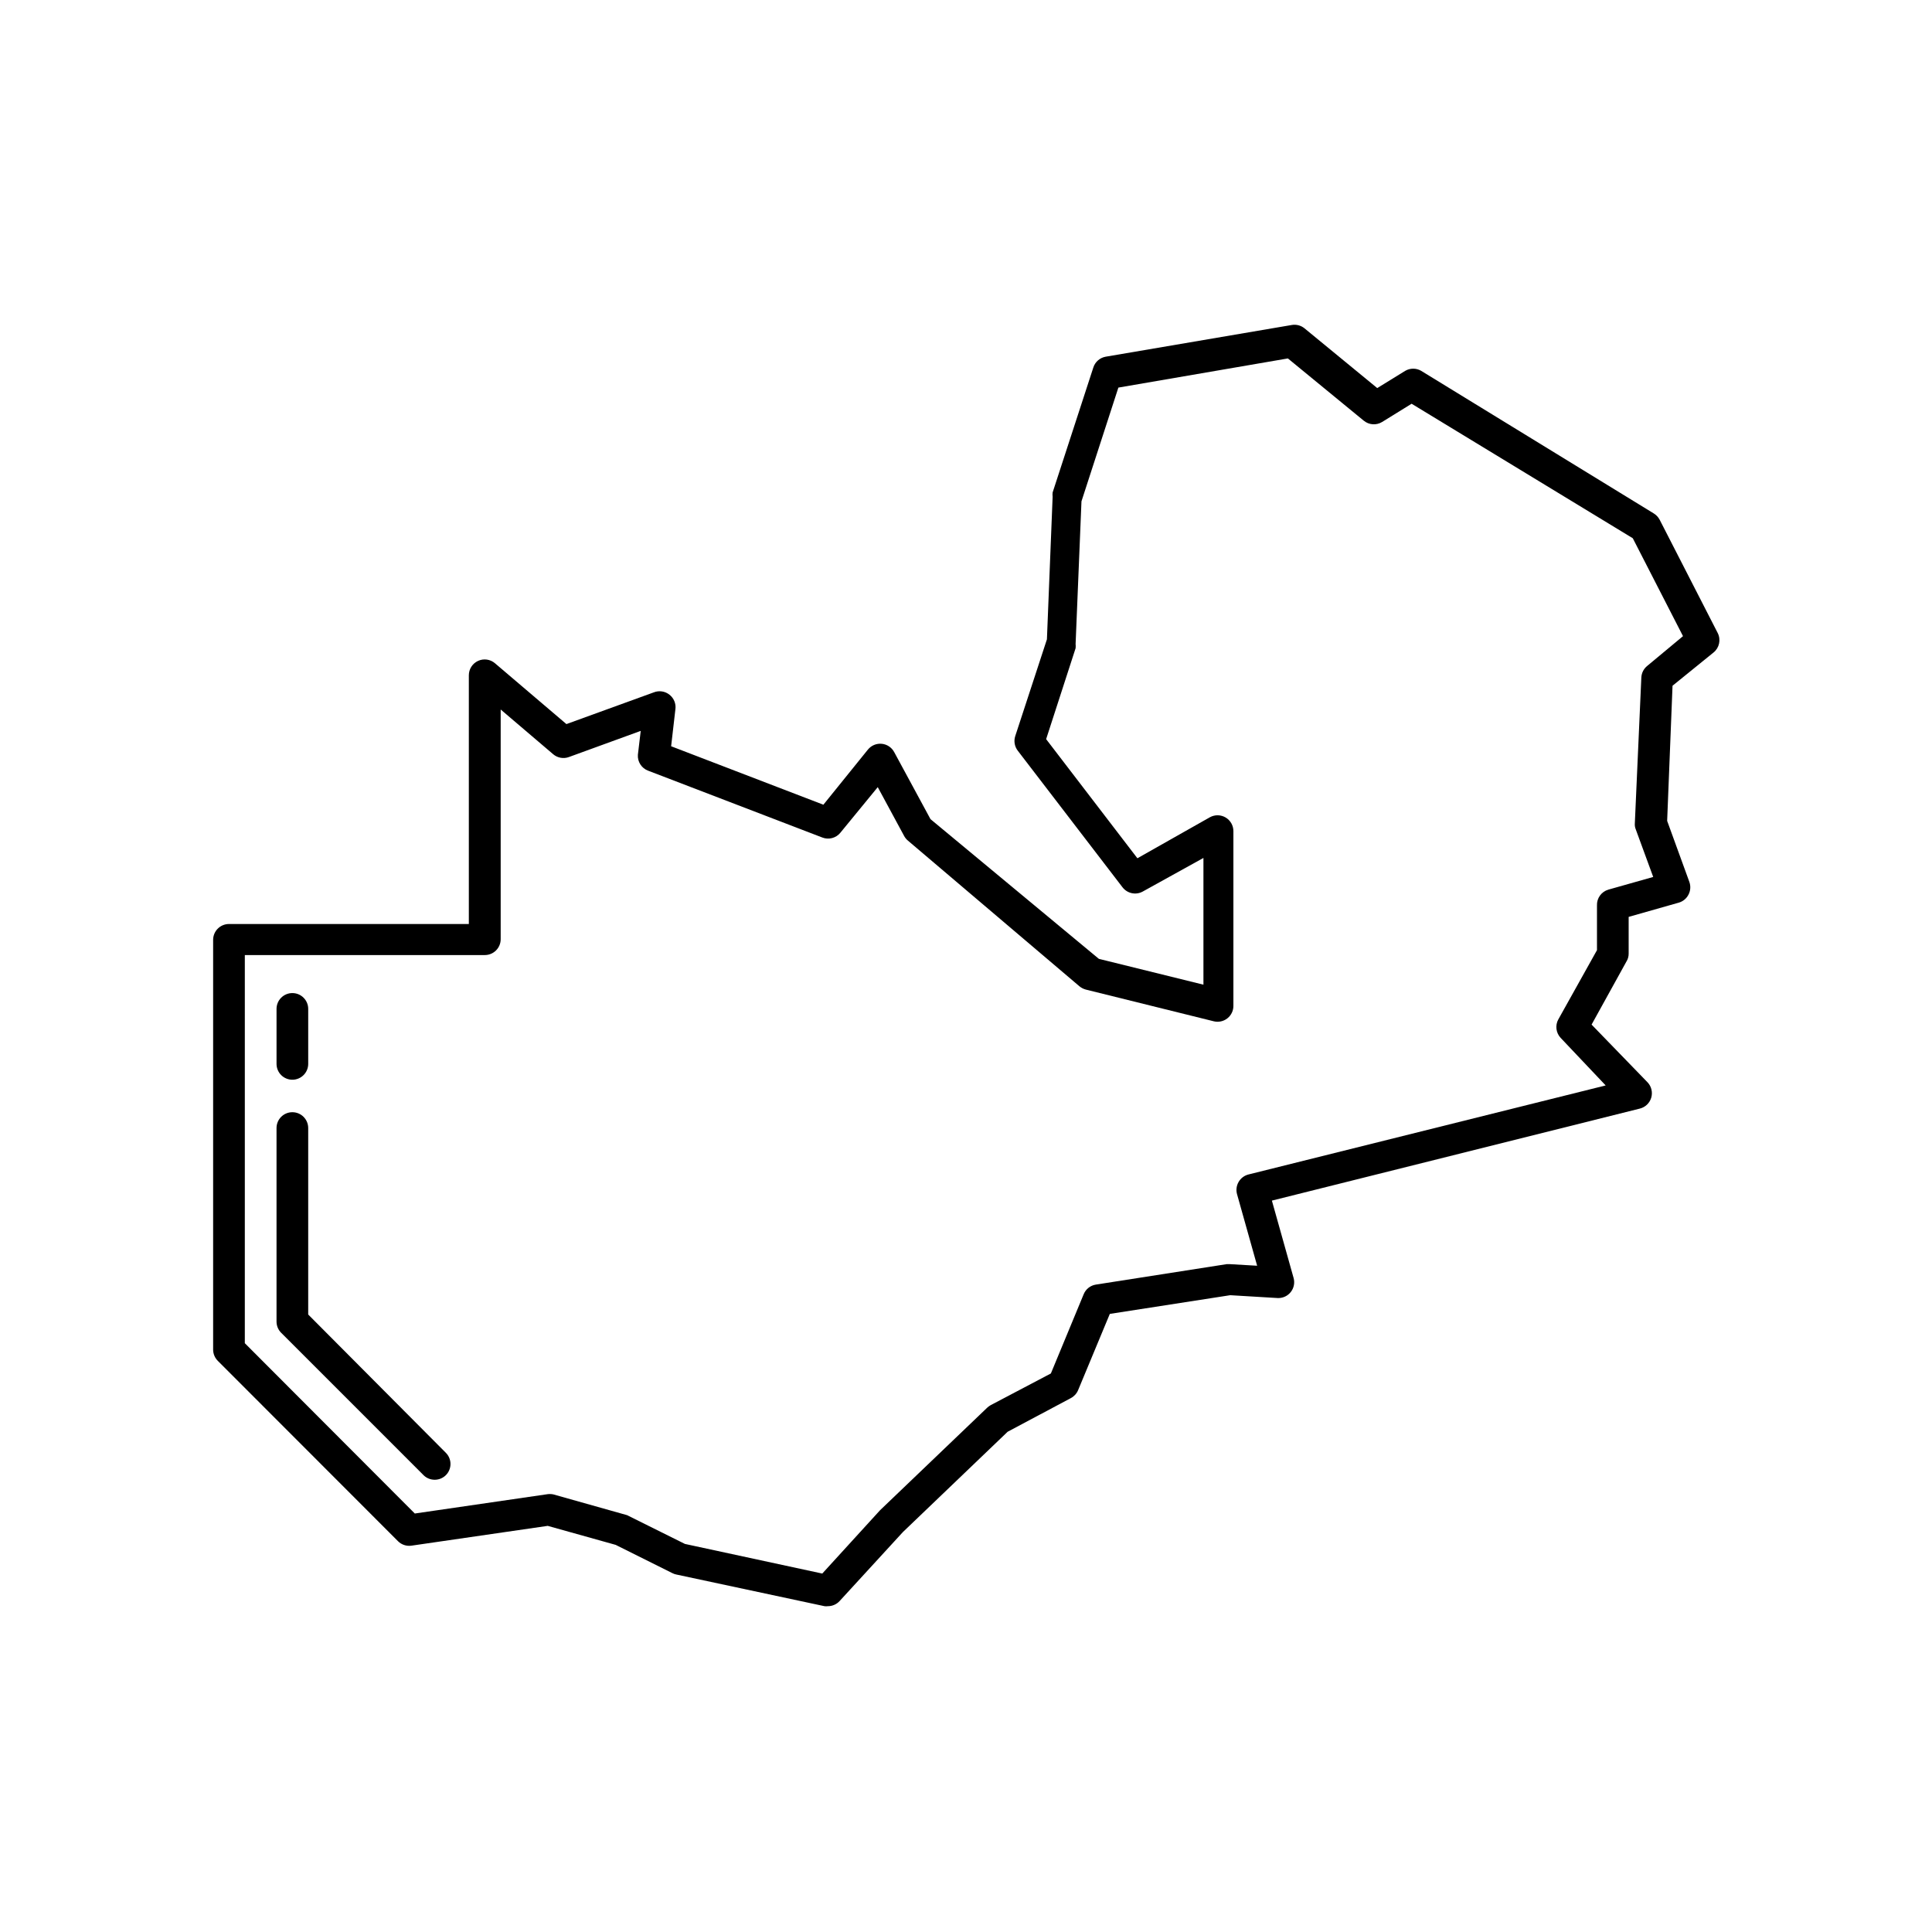 <?xml version="1.0" encoding="UTF-8"?>
<!-- Uploaded to: SVG Find, www.svgrepo.com, Generator: SVG Find Mixer Tools -->
<svg fill="#000000" width="800px" height="800px" version="1.1" viewBox="144 144 512 512" xmlns="http://www.w3.org/2000/svg">
 <g>
  <path d="m249.48 552.44c0.938 0.934 2.262 1.367 3.57 1.176l36.105-5.246 18.012 5.039 15.074 7.516-0.004-0.004c0.309 0.156 0.633 0.27 0.969 0.336l39.297 8.398c0.293 0.043 0.59 0.043 0.879 0 1.18 0.008 2.309-0.48 3.109-1.344l16.793-18.305 27.75-26.574 16.793-8.941 0.004-0.004c0.852-0.461 1.52-1.203 1.887-2.098l8.398-20.195 31.906-4.953 12.594 0.754h0.004c1.34 0.051 2.625-0.543 3.453-1.598 0.832-1.055 1.105-2.441 0.742-3.734l-5.75-20.488 97.527-24.391c1.449-0.363 2.598-1.473 3.012-2.906s0.035-2.984-0.996-4.062l-14.82-15.285 9.277-16.793h0.004c0.363-0.605 0.551-1.305 0.543-2.016v-9.738l13.309-3.781c1.113-0.328 2.043-1.102 2.562-2.141 0.535-1.039 0.609-2.258 0.211-3.359l-5.879-16.164 1.426-35.812 10.875-8.816c1.535-1.246 1.992-3.398 1.094-5.164l-15.406-30.062-0.004 0.004c-0.359-0.676-0.895-1.242-1.555-1.637l-61.633-37.785c-1.297-0.75-2.898-0.75-4.195 0l-7.43 4.578-19.27-15.828-0.004-0.004c-0.949-0.777-2.191-1.098-3.402-0.883l-49.289 8.398c-1.535 0.27-2.797 1.367-3.273 2.856l-10.789 33.125c-0.047 0.375-0.047 0.758 0 1.133l-1.512 37.785-8.398 25.652c-0.426 1.32-0.176 2.766 0.672 3.863l27.75 36.191h0.004c1.262 1.66 3.547 2.141 5.371 1.133l16.078-8.902v33.586l-27.711-6.844-44.625-37.027-9.613-17.758c-0.66-1.242-1.902-2.074-3.305-2.207-1.402-0.137-2.777 0.441-3.664 1.535l-11.801 14.609-40.348-15.492 1.133-9.824h0.004c0.188-1.457-0.402-2.906-1.555-3.82-1.18-0.953-2.789-1.195-4.199-0.629l-23.133 8.398-18.934-16.121v-0.004c-1.246-1.062-2.996-1.309-4.484-0.621-1.488 0.684-2.441 2.176-2.441 3.812v65.914h-63.566c-2.316 0-4.199 1.883-4.199 4.199v108.61c0.008 1.121 0.461 2.195 1.262 2.981zm-40.598-155.34h63.605c1.113 0 2.184-0.441 2.969-1.23 0.789-0.785 1.23-1.855 1.23-2.969v-60.875l13.898 11.84h-0.004c1.16 0.996 2.769 1.285 4.199 0.754l19.02-6.926-0.754 6.34c-0.125 1.836 0.965 3.539 2.688 4.195l46.184 17.719h-0.004c1.699 0.664 3.637 0.156 4.789-1.258l9.91-12.09 7.012 12.973-0.004-0.004c0.254 0.469 0.598 0.879 1.008 1.219l45.426 38.582c0.504 0.418 1.09 0.719 1.723 0.883l33.883 8.398h-0.004c1.277 0.312 2.625 0.016 3.648-0.809 1.02-0.824 1.598-2.078 1.559-3.391v-46.184c0.004-1.484-0.777-2.859-2.051-3.621-1.277-0.758-2.859-0.785-4.164-0.074l-19.227 10.875-24.184-31.57 7.809-24.098v-0.004c0.043-0.375 0.043-0.754 0-1.133l1.555-37.785 9.781-30.145 44.922-7.727 20.109 16.5h0.004c1.383 1.141 3.34 1.277 4.867 0.336l7.809-4.828 58.613 35.645 13.309 25.945-9.488 7.894c-0.934 0.754-1.496 1.867-1.555 3.066l-1.723 38.664c-0.043 0.547 0.043 1.094 0.254 1.598l4.617 12.594-11.883 3.359h0.004c-1.855 0.539-3.102 2.269-3.023 4.199v11.84l-10.242 18.348h-0.004c-0.879 1.598-0.625 3.586 0.629 4.91l11.922 12.594-94.672 23.598c-1.098 0.277-2.035 0.992-2.602 1.973-0.57 0.977-0.723 2.144-0.422 3.234l5.332 18.977-7.18-0.418h-0.922l-34.637 5.414c-1.453 0.227-2.68 1.199-3.234 2.559l-8.691 20.992-15.953 8.398c-0.332 0.188-0.641 0.414-0.922 0.672l-28.383 27.164-15.324 16.793-36.398-7.852-14.945-7.43c-0.23-0.148-0.488-0.25-0.758-0.297l-19.23-5.414c-0.582-0.105-1.18-0.105-1.762 0l-34.891 5.082-45.047-45.137z"/>
  <path d="m259.18 536.15c1.117 0.008 2.188-0.43 2.981-1.219 1.629-1.637 1.629-4.281 0-5.918l-36.484-36.652v-49.414c0-2.32-1.879-4.199-4.199-4.199-2.316 0-4.195 1.879-4.195 4.199v51.305c0.004 1.121 0.457 2.195 1.258 2.981l37.785 37.785c0.773 0.727 1.797 1.129 2.856 1.133z"/>
  <path d="m221.48 430.14c1.113 0 2.184-0.445 2.969-1.23 0.789-0.789 1.23-1.855 1.23-2.969v-14.57c0-2.316-1.879-4.195-4.199-4.195-2.316 0-4.195 1.879-4.195 4.195v14.57c0 1.113 0.441 2.18 1.227 2.969 0.789 0.785 1.855 1.23 2.969 1.23z"/>
 </g>
</svg>
